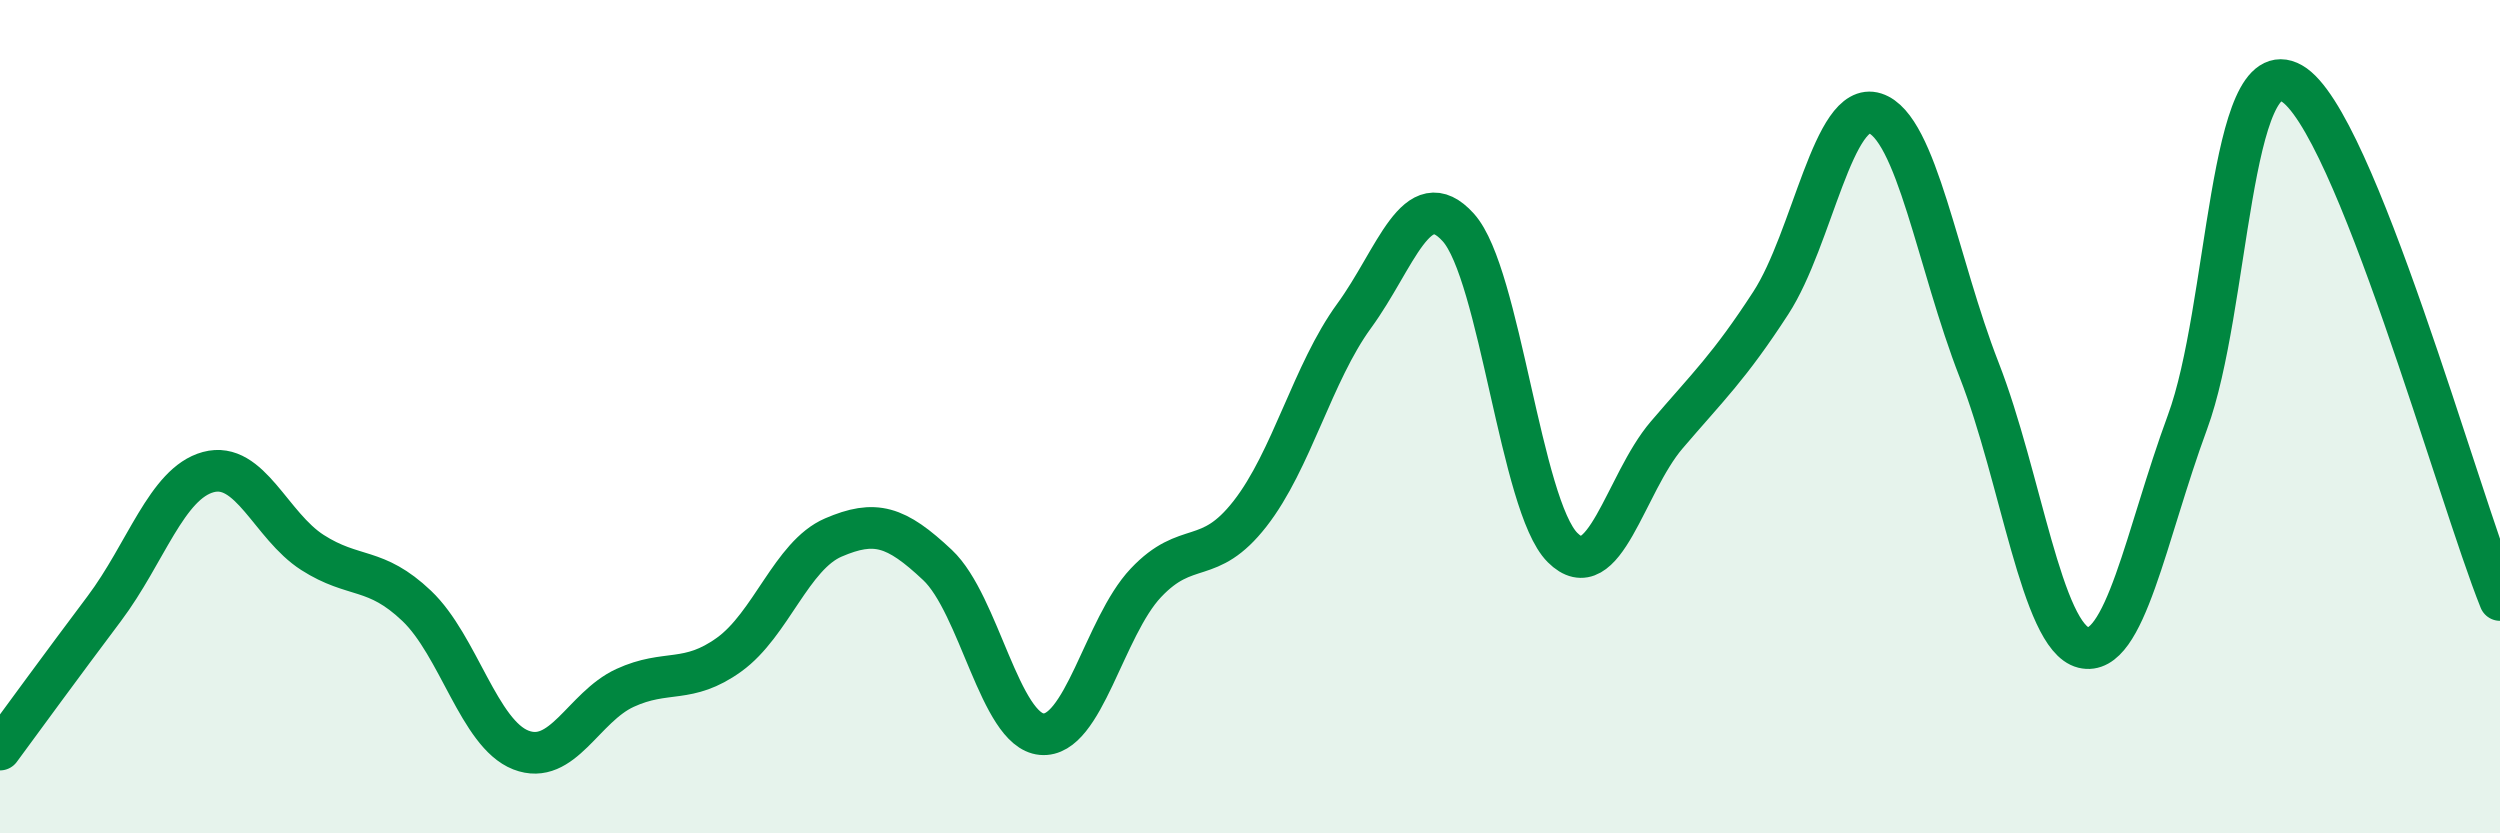 
    <svg width="60" height="20" viewBox="0 0 60 20" xmlns="http://www.w3.org/2000/svg">
      <path
        d="M 0,17.99 C 0.5,17.31 1.5,15.94 2.5,14.61 C 3.5,13.28 4,11.6 5,11.33 C 6,11.06 6.5,12.62 7.5,13.26 C 8.5,13.9 9,13.59 10,14.54 C 11,15.49 11.5,17.61 12.5,18 C 13.5,18.39 14,16.97 15,16.51 C 16,16.05 16.5,16.43 17.5,15.71 C 18.5,14.99 19,13.33 20,12.9 C 21,12.47 21.5,12.62 22.5,13.56 C 23.5,14.5 24,17.53 25,17.62 C 26,17.71 26.5,15.05 27.5,13.99 C 28.5,12.93 29,13.61 30,12.33 C 31,11.05 31.5,8.95 32.5,7.58 C 33.5,6.21 34,4.35 35,5.46 C 36,6.57 36.5,12.14 37.5,13.14 C 38.5,14.14 39,11.61 40,10.44 C 41,9.27 41.5,8.81 42.5,7.27 C 43.5,5.73 44,2.4 45,2.72 C 46,3.04 46.5,6.32 47.5,8.88 C 48.5,11.44 49,15.29 50,15.54 C 51,15.79 51.5,12.84 52.5,10.13 C 53.5,7.42 53.5,1.15 55,2 C 56.5,2.85 59,11.92 60,14.4L60 20L0 20Z"
        fill="#008740"
        opacity="0.1"
        stroke-linecap="round"
        stroke-linejoin="round"
      />
      <path
        d="M 0,17.99 C 0.5,17.31 1.5,15.94 2.5,14.61 C 3.5,13.28 4,11.6 5,11.33 C 6,11.06 6.5,12.62 7.5,13.26 C 8.5,13.9 9,13.59 10,14.54 C 11,15.49 11.5,17.61 12.5,18 C 13.5,18.39 14,16.97 15,16.51 C 16,16.05 16.5,16.43 17.5,15.71 C 18.5,14.99 19,13.33 20,12.9 C 21,12.47 21.5,12.62 22.5,13.56 C 23.5,14.5 24,17.53 25,17.62 C 26,17.71 26.5,15.05 27.5,13.99 C 28.5,12.93 29,13.61 30,12.33 C 31,11.05 31.5,8.95 32.5,7.58 C 33.5,6.21 34,4.35 35,5.46 C 36,6.57 36.5,12.14 37.5,13.14 C 38.5,14.14 39,11.61 40,10.44 C 41,9.27 41.5,8.81 42.5,7.27 C 43.5,5.73 44,2.4 45,2.72 C 46,3.04 46.5,6.32 47.5,8.88 C 48.5,11.44 49,15.29 50,15.54 C 51,15.79 51.5,12.84 52.5,10.13 C 53.5,7.42 53.5,1.15 55,2 C 56.5,2.85 59,11.92 60,14.4"
        stroke="#008740"
        stroke-width="1"
        fill="none"
        stroke-linecap="round"
        stroke-linejoin="round"
      />
    </svg>
  